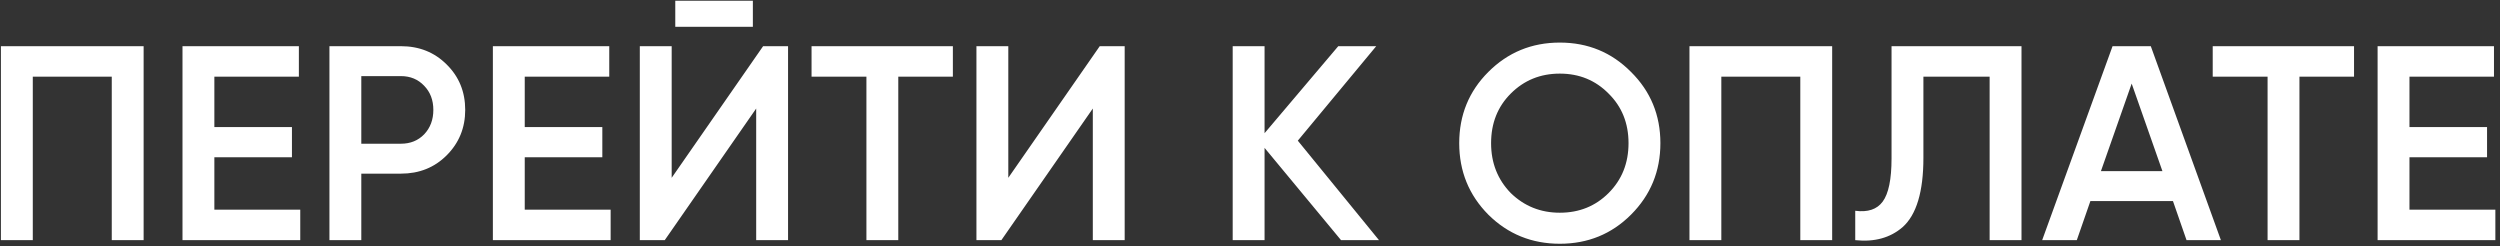 <?xml version="1.0" encoding="UTF-8"?> <svg xmlns="http://www.w3.org/2000/svg" width="406" height="40" viewBox="0 0 406 40" fill="none"><rect x="0" y="0" width="406" height="40" fill="#333333" stroke="none"/> <path d="M0.15 7.5H23.325V39H18.15V12.45H5.325V39H0.15V7.5ZM34.812 25.545V34.05H48.762V39H29.637V7.5H48.537V12.45H34.812V20.64H47.412V25.545H34.812ZM53.5 7.5H65.11C68.08 7.5 70.555 8.49 72.535 10.47C74.545 12.45 75.55 14.91 75.55 17.85C75.55 20.76 74.545 23.22 72.535 25.23C70.555 27.21 68.08 28.2 65.11 28.2H58.675V39H53.5V7.5ZM58.675 23.34H65.11C66.64 23.34 67.9 22.83 68.89 21.81C69.88 20.76 70.375 19.44 70.375 17.85C70.375 16.26 69.88 14.955 68.89 13.935C67.9 12.885 66.64 12.36 65.11 12.36H58.675V23.34ZM85.218 25.545V34.05H99.168V39H80.043V7.5H98.943V12.45H85.218V20.64H97.818V25.545H85.218ZM122.265 4.35H109.665V0.12H122.265V4.35ZM127.98 39H122.805V17.625L107.955 39H103.905V7.5H109.08V28.875L123.93 7.5H127.98V39ZM131.796 7.5H154.746V12.45H145.881V39H140.706V12.45H131.796V7.5ZM182.648 39H177.473V17.625L162.623 39H158.573V7.5H163.748V28.875L178.598 7.5H182.648V39ZM210.764 22.845L223.949 39H217.784L205.364 24.015V39H200.189V7.5H205.364V21.63L217.334 7.5H223.499L210.764 22.845ZM264.878 34.86C261.728 38.01 257.873 39.585 253.313 39.585C248.753 39.585 244.883 38.01 241.703 34.86C238.553 31.68 236.978 27.81 236.978 23.25C236.978 18.69 238.553 14.835 241.703 11.685C244.883 8.505 248.753 6.915 253.313 6.915C257.873 6.915 261.728 8.505 264.878 11.685C268.058 14.835 269.648 18.69 269.648 23.25C269.648 27.81 268.058 31.68 264.878 34.86ZM245.348 31.35C247.538 33.48 250.193 34.545 253.313 34.545C256.463 34.545 259.103 33.48 261.233 31.35C263.393 29.19 264.473 26.49 264.473 23.25C264.473 20.01 263.393 17.325 261.233 15.195C259.103 13.035 256.463 11.955 253.313 11.955C250.163 11.955 247.508 13.035 245.348 15.195C243.218 17.325 242.153 20.01 242.153 23.25C242.153 26.46 243.218 29.16 245.348 31.35ZM274.369 7.5H297.544V39H292.369V12.45H279.544V39H274.369V7.5ZM301.291 39V34.23C303.331 34.5 304.816 34.005 305.746 32.745C306.706 31.455 307.186 29.115 307.186 25.725V7.5H328.291V39H323.116V12.45H312.361V25.635C312.361 31.125 311.236 34.875 308.986 36.885C306.976 38.625 304.411 39.33 301.291 39ZM360.674 39H355.094L352.889 32.655H339.479L337.274 39H331.649L343.079 7.5H349.289L360.674 39ZM346.184 13.575L341.189 27.795H351.179L346.184 13.575ZM359.345 7.5H382.295V12.45H373.43V39H368.255V12.45H359.345V7.5ZM391.297 25.545V34.05H405.247V39H386.122V7.5H405.022V12.45H391.297V20.64H403.897V25.545H391.297Z" fill="white"></path> </svg> 